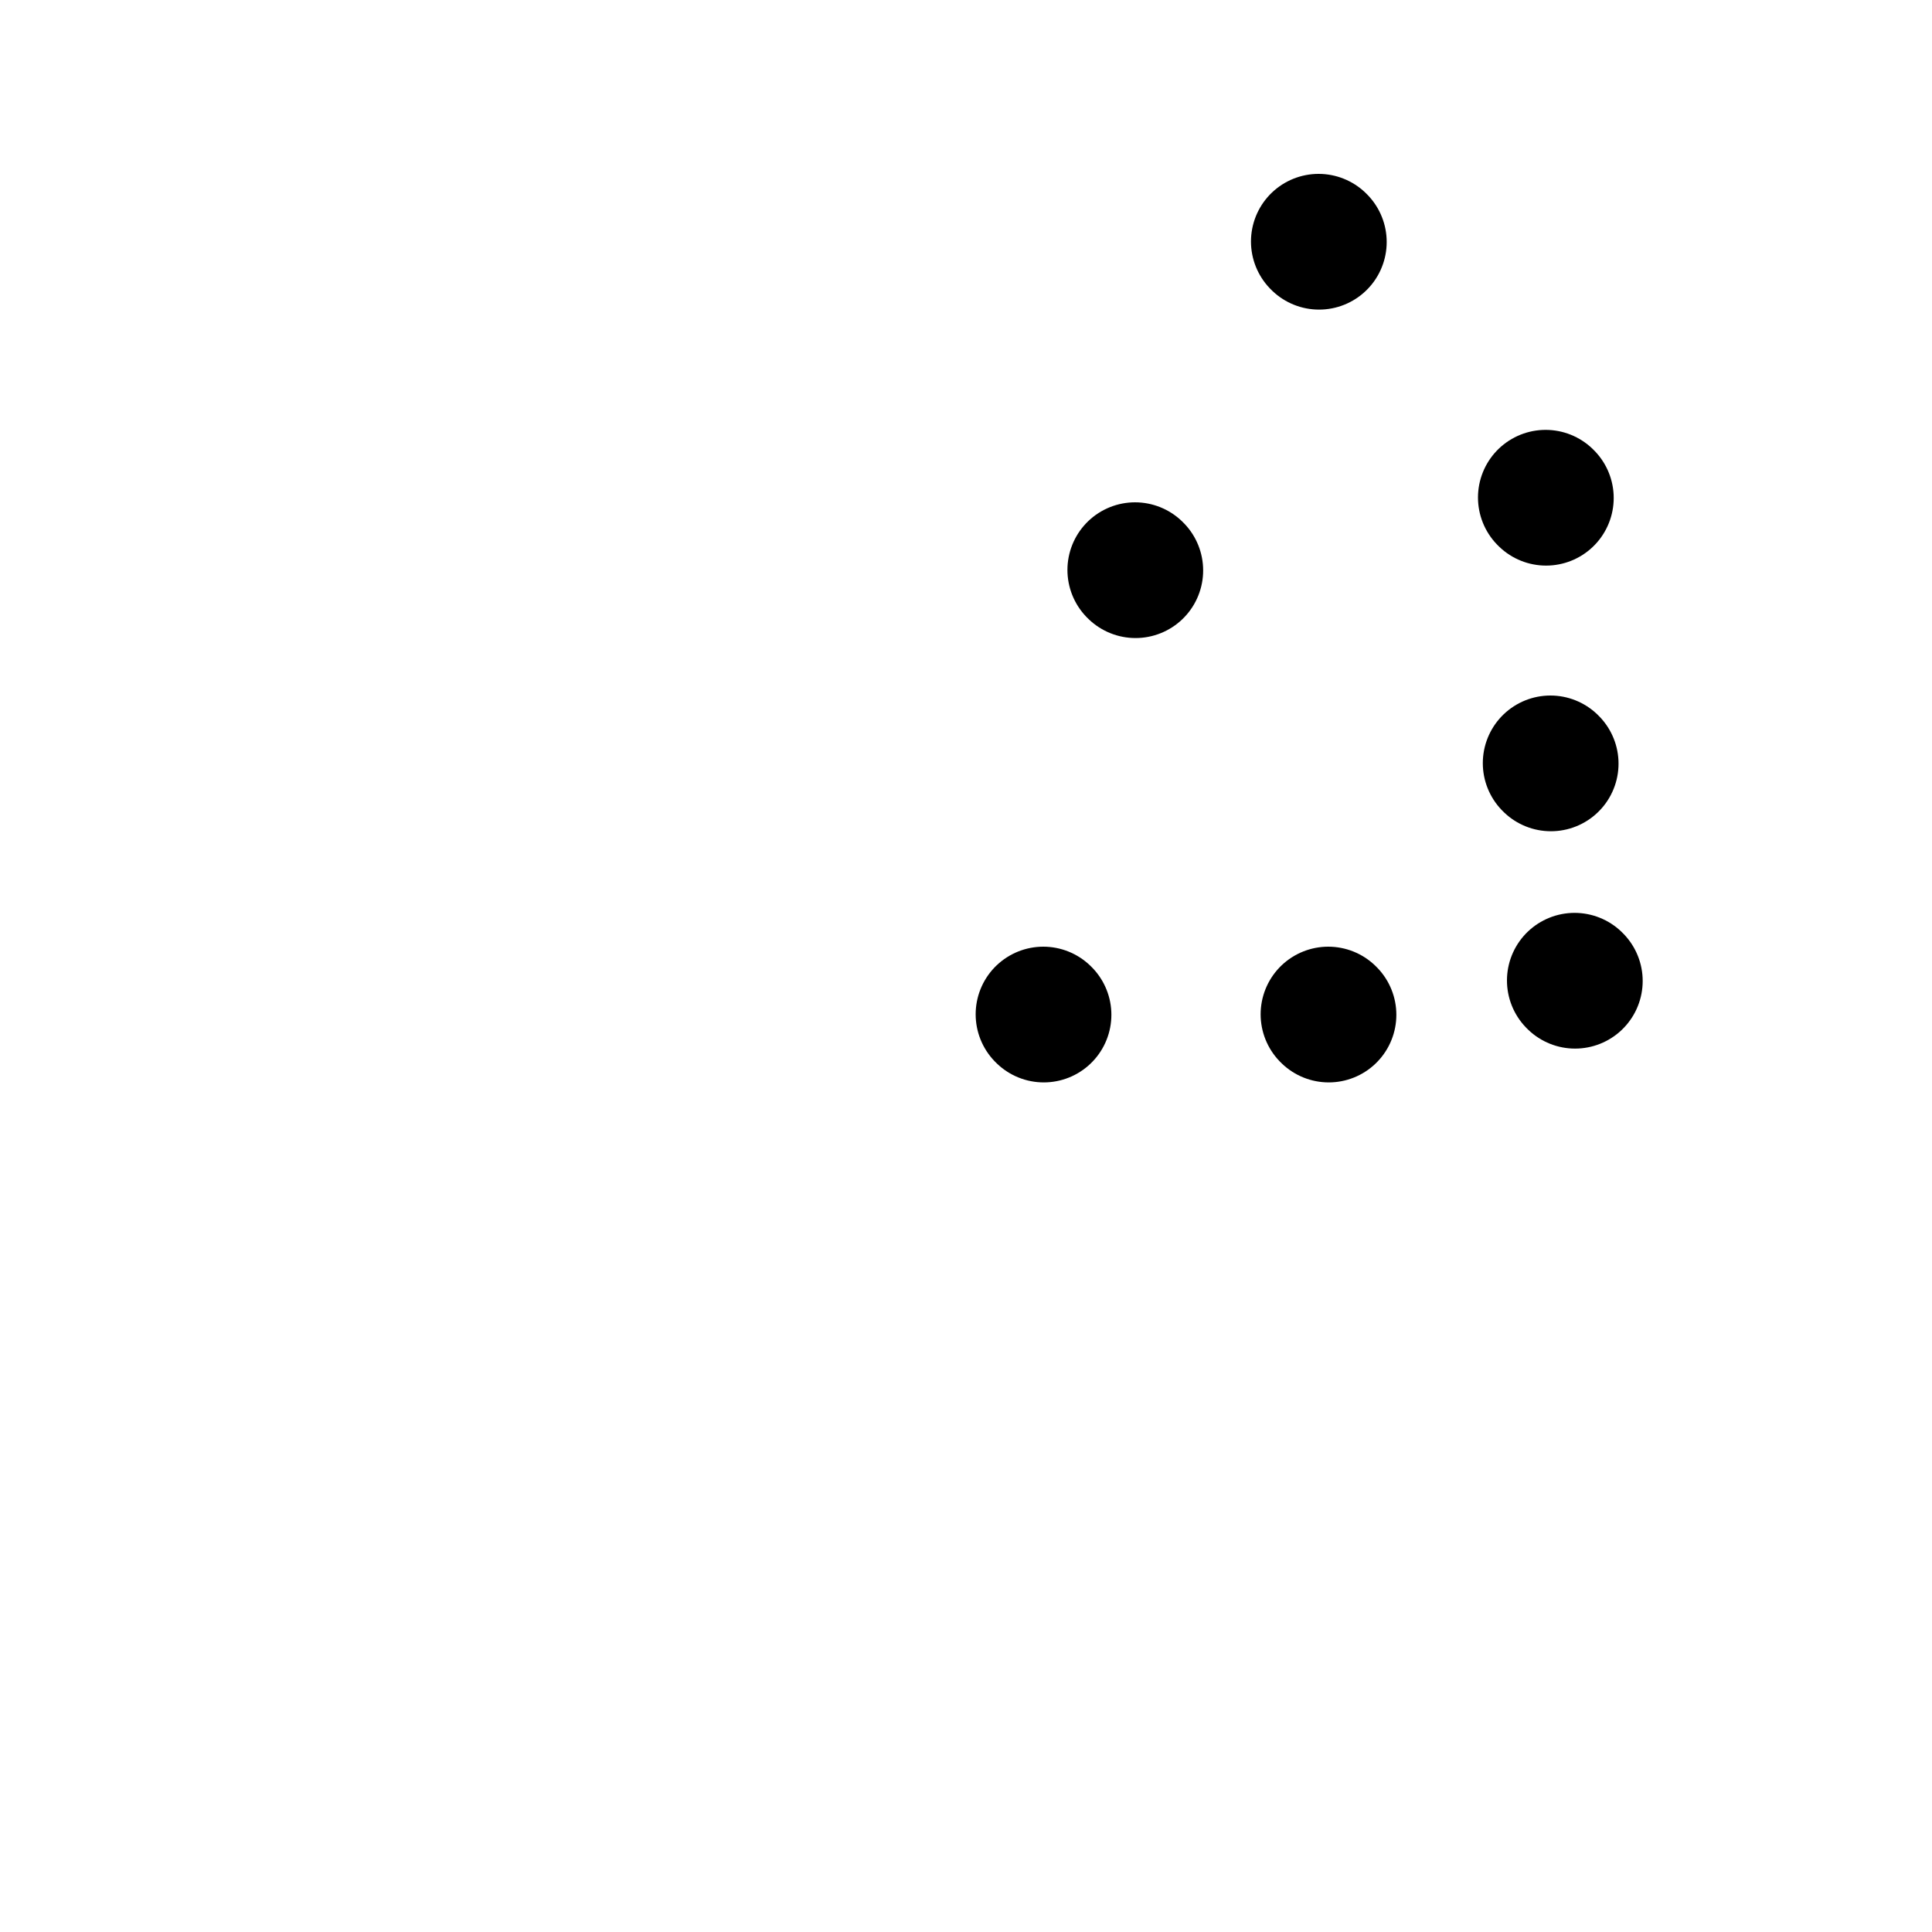 <svg viewBox='0 0 400 400' version='1.1' xmlns='http://www.w3.org/2000/svg' xmlns:xlink='http://www.w3.org/1999/xlink'><g fill='none' stroke='#000000' stroke-width='28' stroke-linecap='round' stroke-linejoin='round'><path d='M216,210c0.000,0.000 0.100,0.100 0.1,0.1'/><path d='M235,118c0.000,0.000 0.100,0.100 0.1,0.1'/><path d='M320,103c0.000,0.000 0.100,0.100 0.1,0.1'/><path d='M273,50c0.000,0.000 0.100,0.100 0.1,0.1'/><path d='M275,210c0.000,0.000 0.100,0.100 0.1,0.1'/><path d='M326,203c0.000,0.000 0.100,0.100 0.1,0.1'/><path d='M321,158c0.000,0.000 0.100,0.100 0.1,0.1'/></g>
</svg>